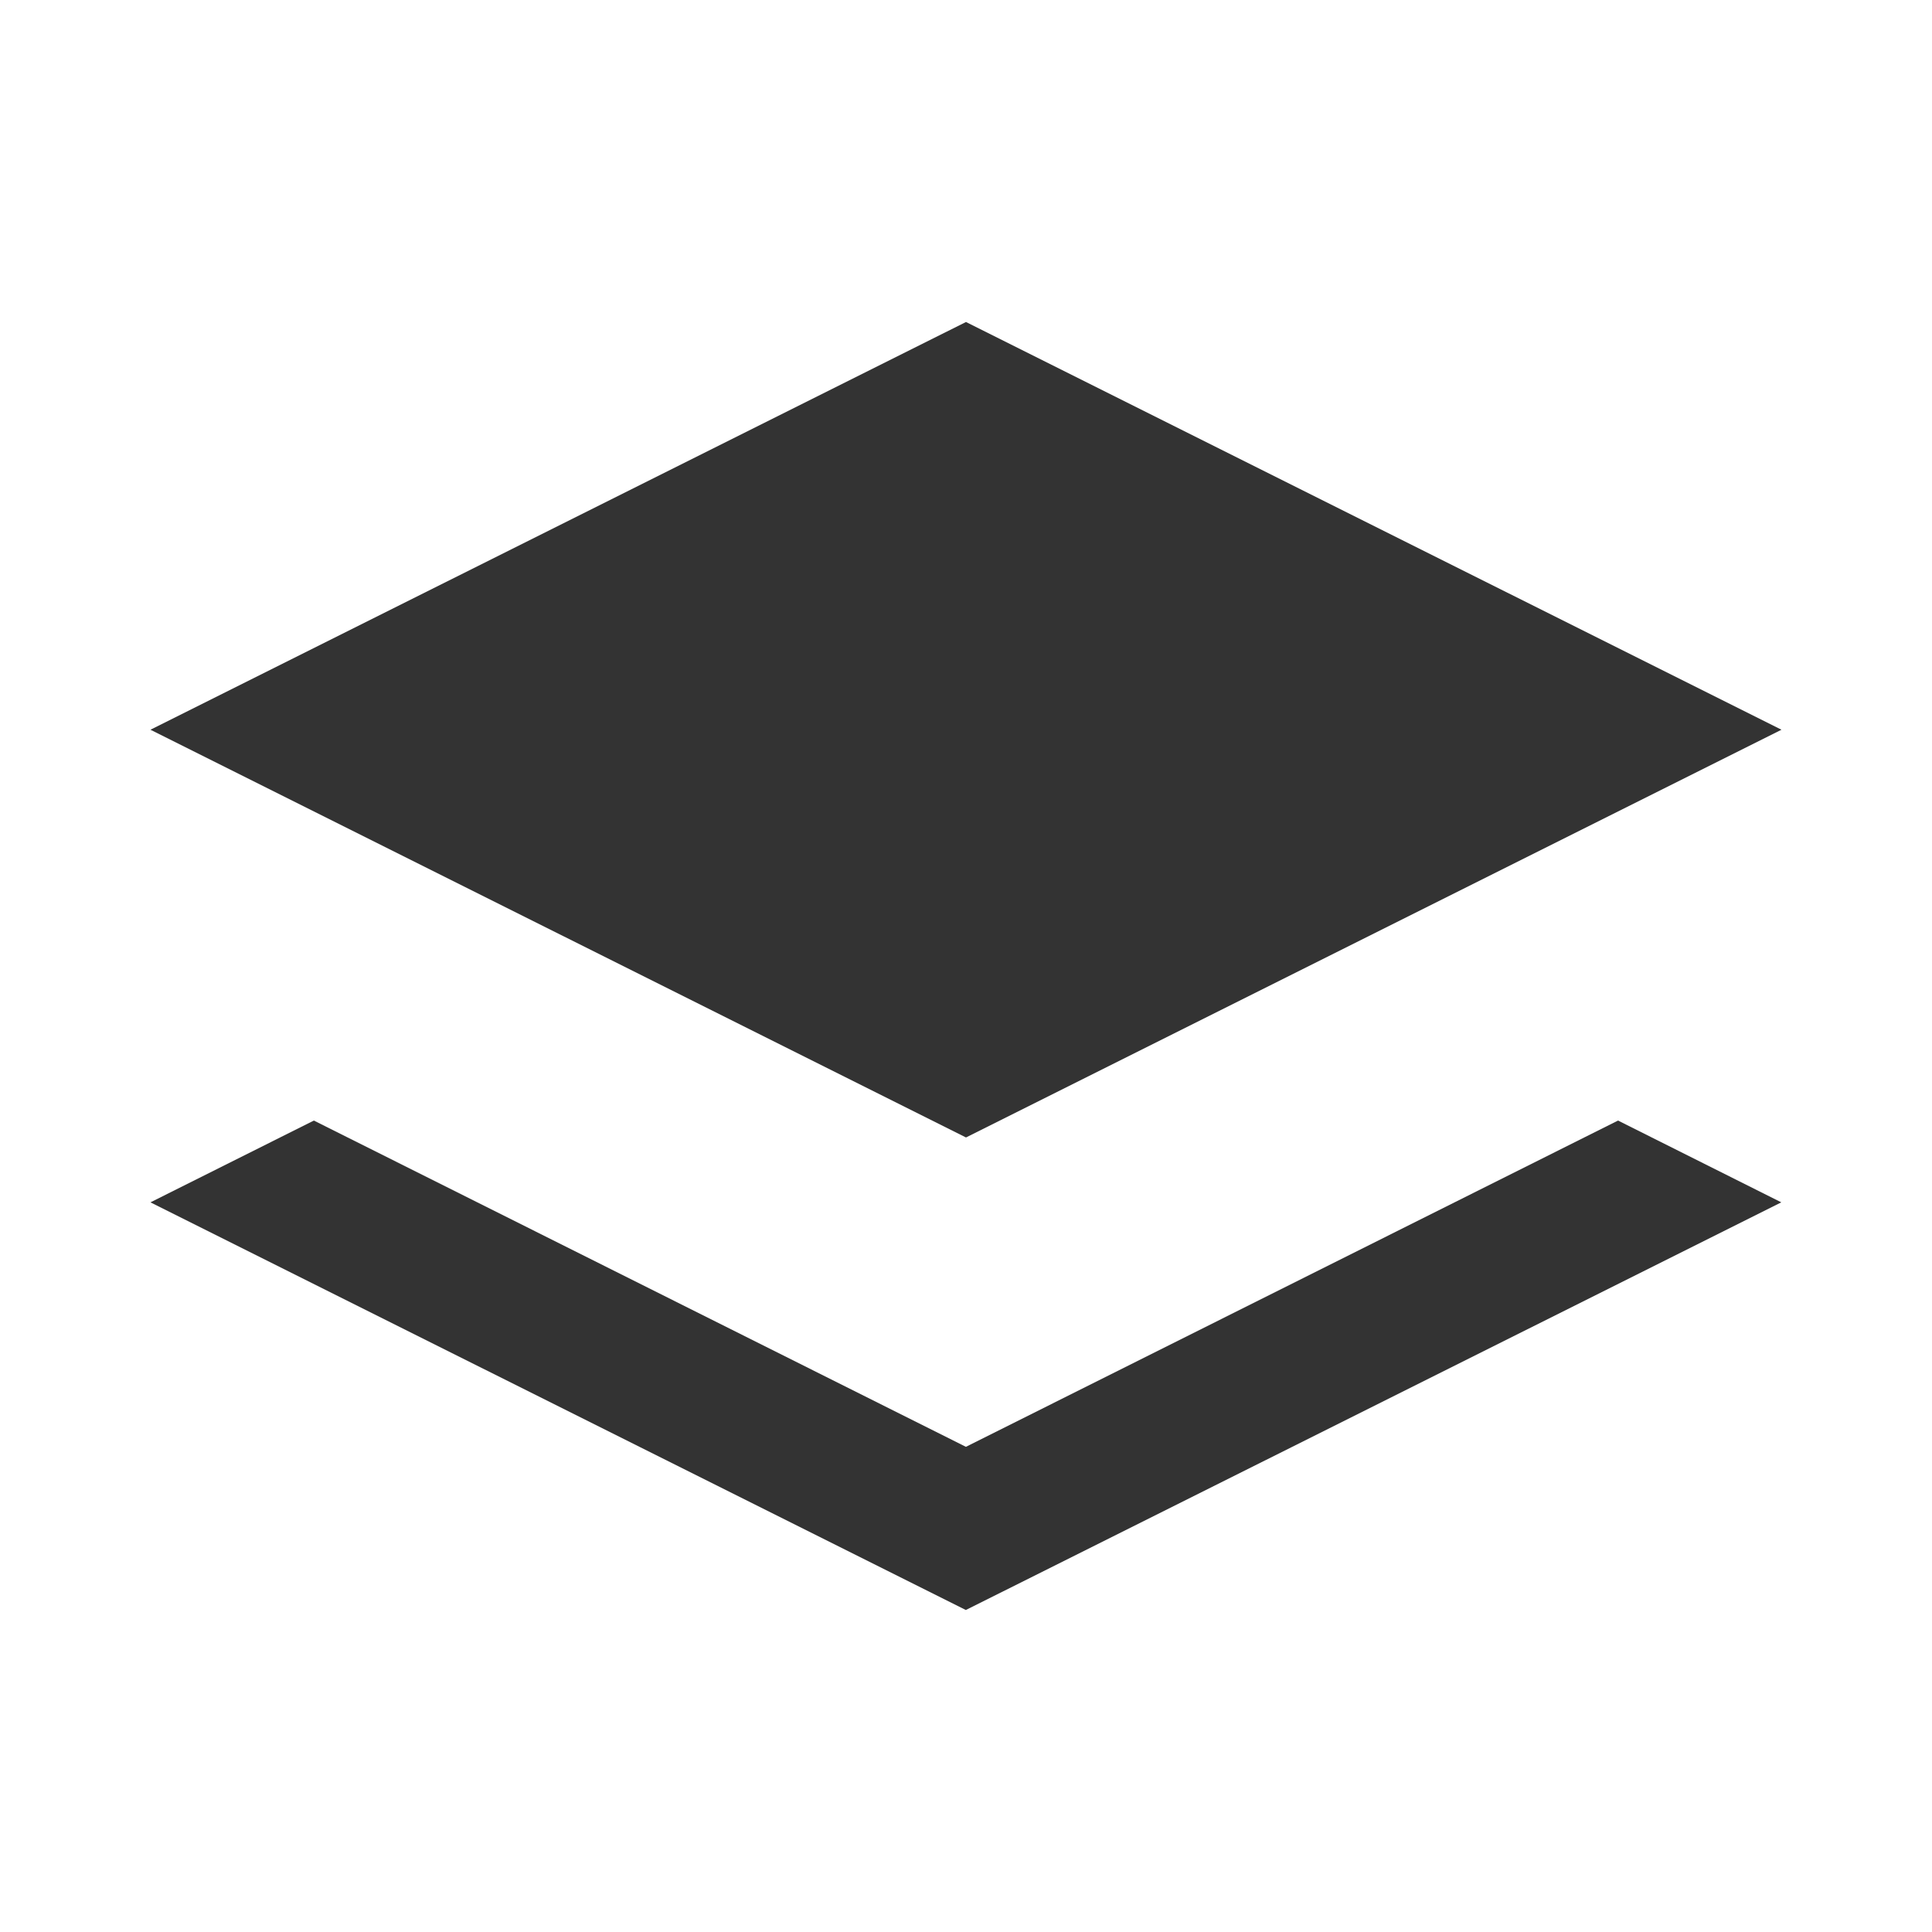 <svg width="24" height="24" viewBox="0 0 24 24" fill="none" xmlns="http://www.w3.org/2000/svg">
<path d="M1.869 14.936L3.899 13.92L11.999 17.973L20.1 13.92L22.128 14.936L11.998 20L1.869 14.936ZM1.869 9.065L12 4L22.13 9.065L12 14.13L1.869 9.065Z" fill="#333333"/>
</svg>
